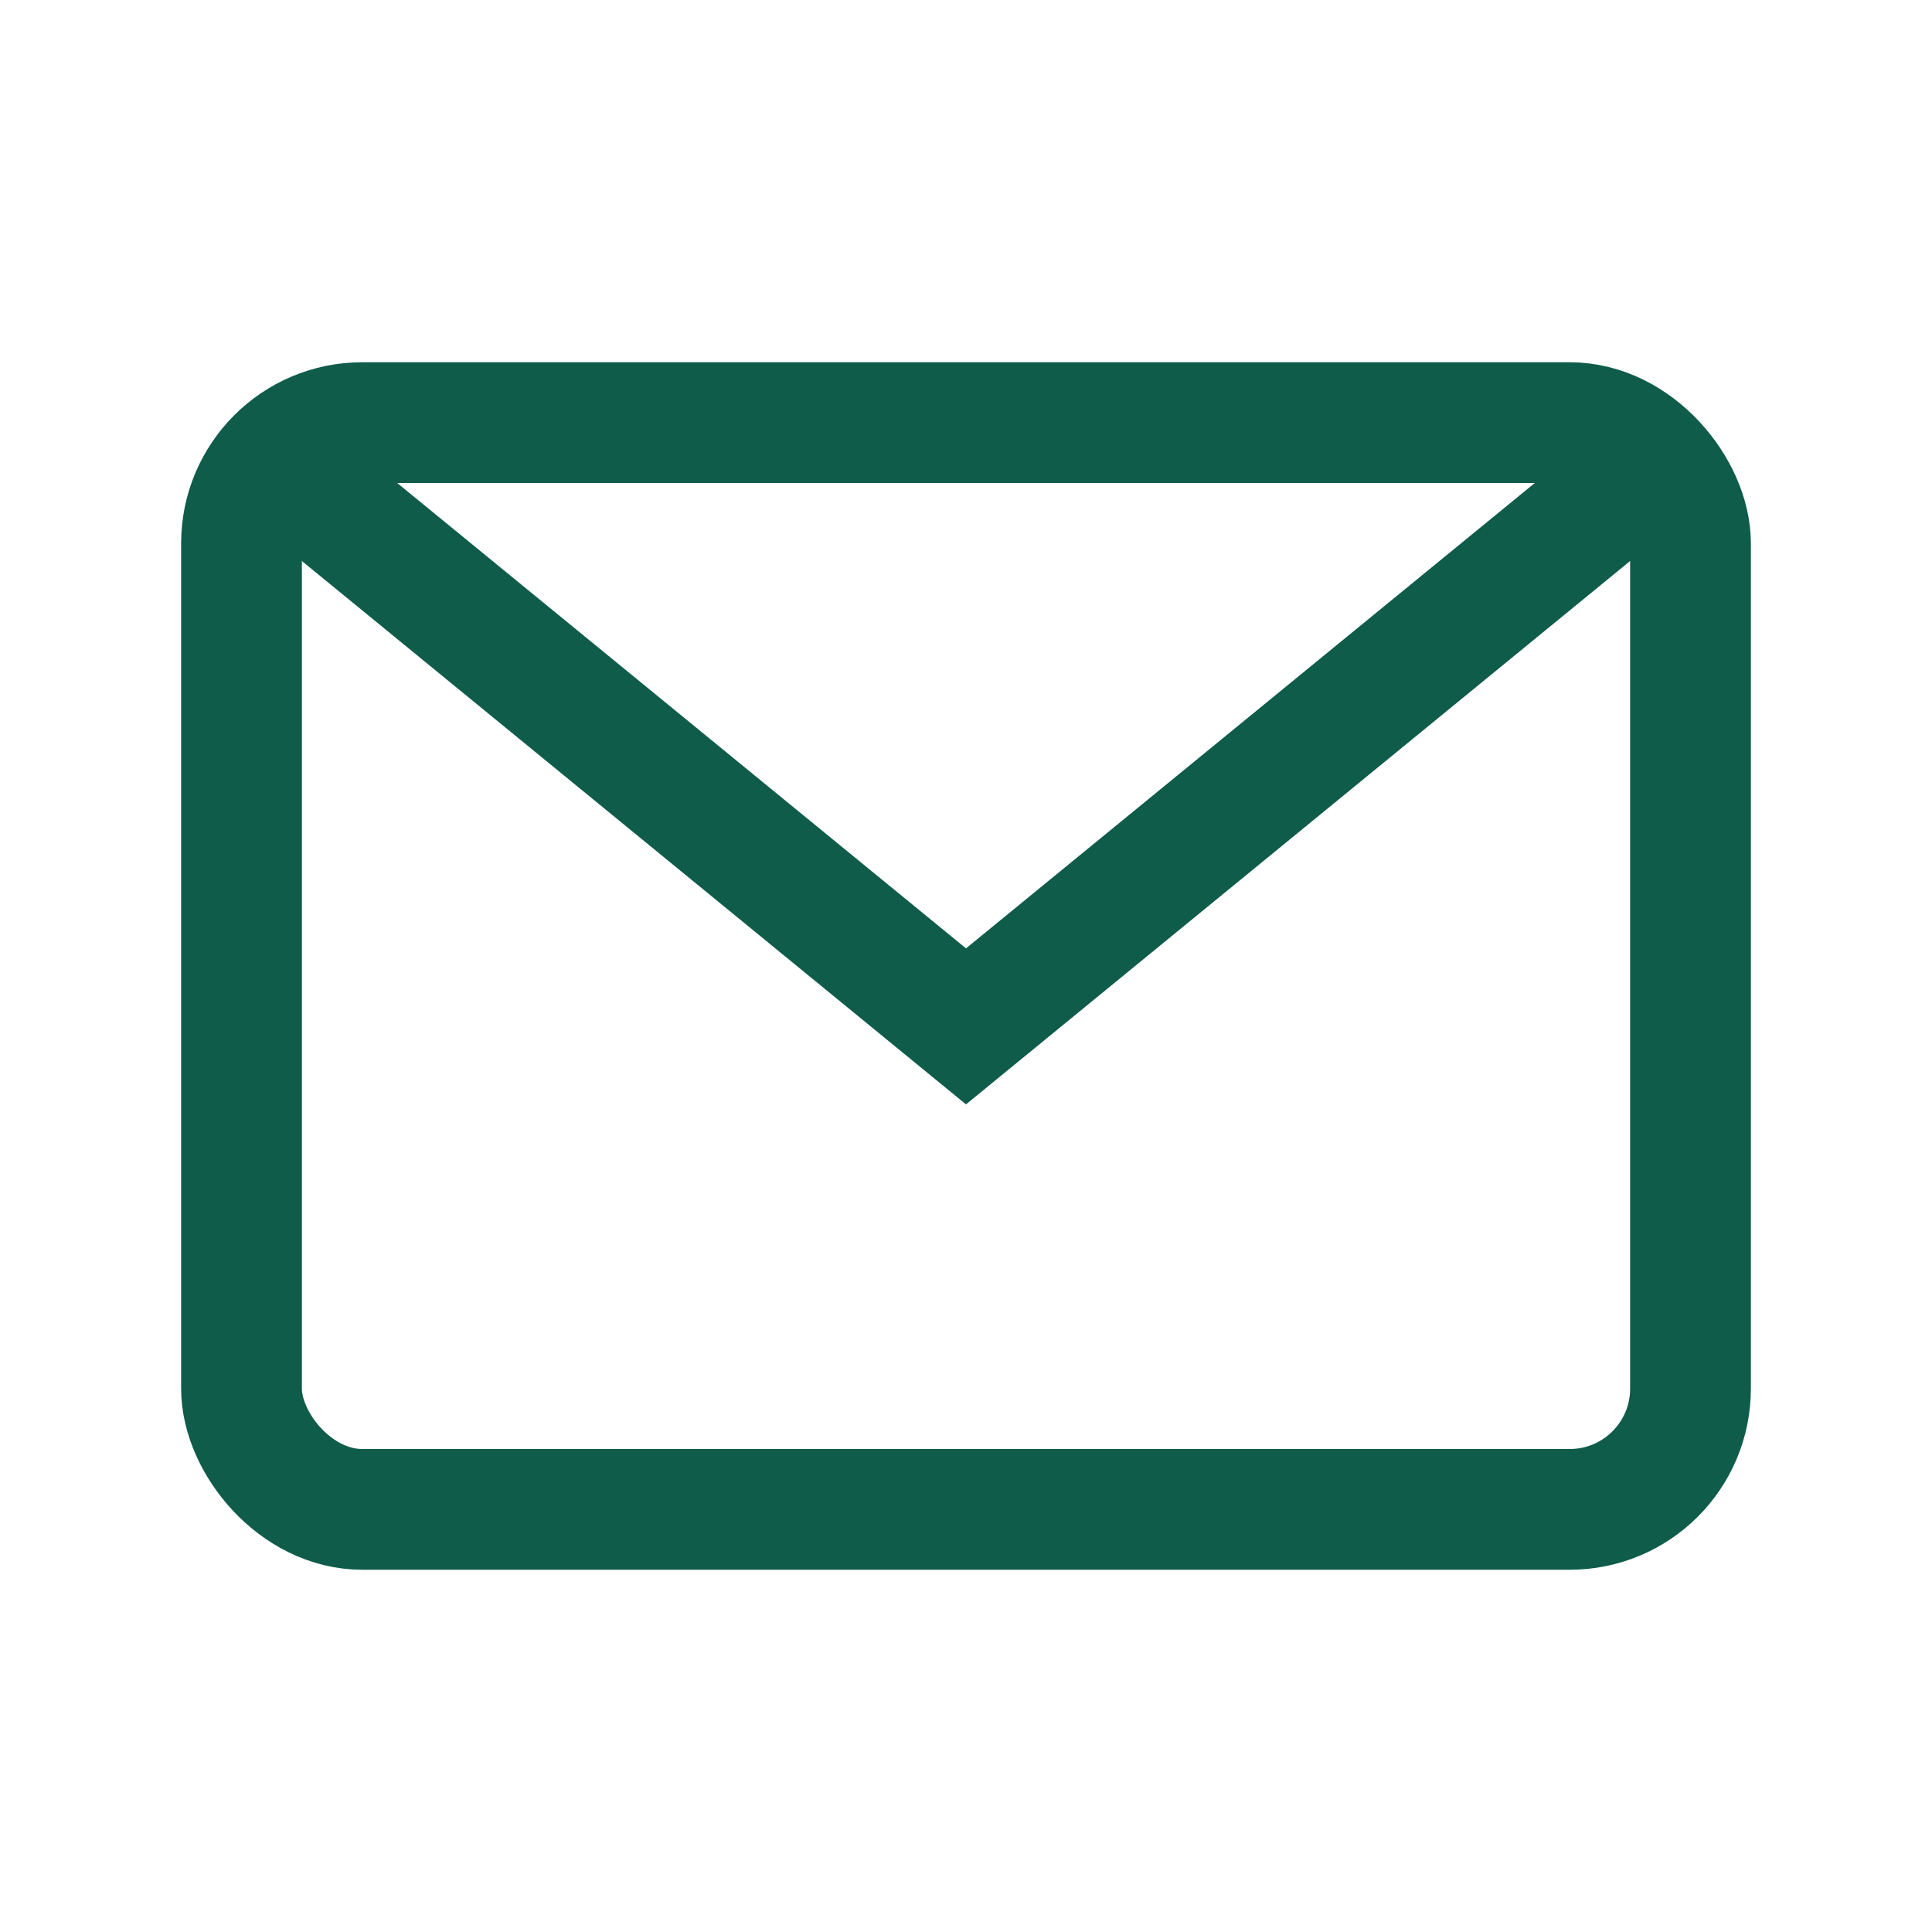 <?xml version="1.0" encoding="UTF-8"?>
<svg xmlns="http://www.w3.org/2000/svg" width="32" height="32" viewBox="0 0 32 32"><rect x="4" y="7" width="24" height="18" rx="2" fill="none" stroke="#0F5C4B" stroke-width="2"/><path d="M5 8l11 9 11-9" fill="none" stroke="#0F5C4B" stroke-width="2"/></svg>